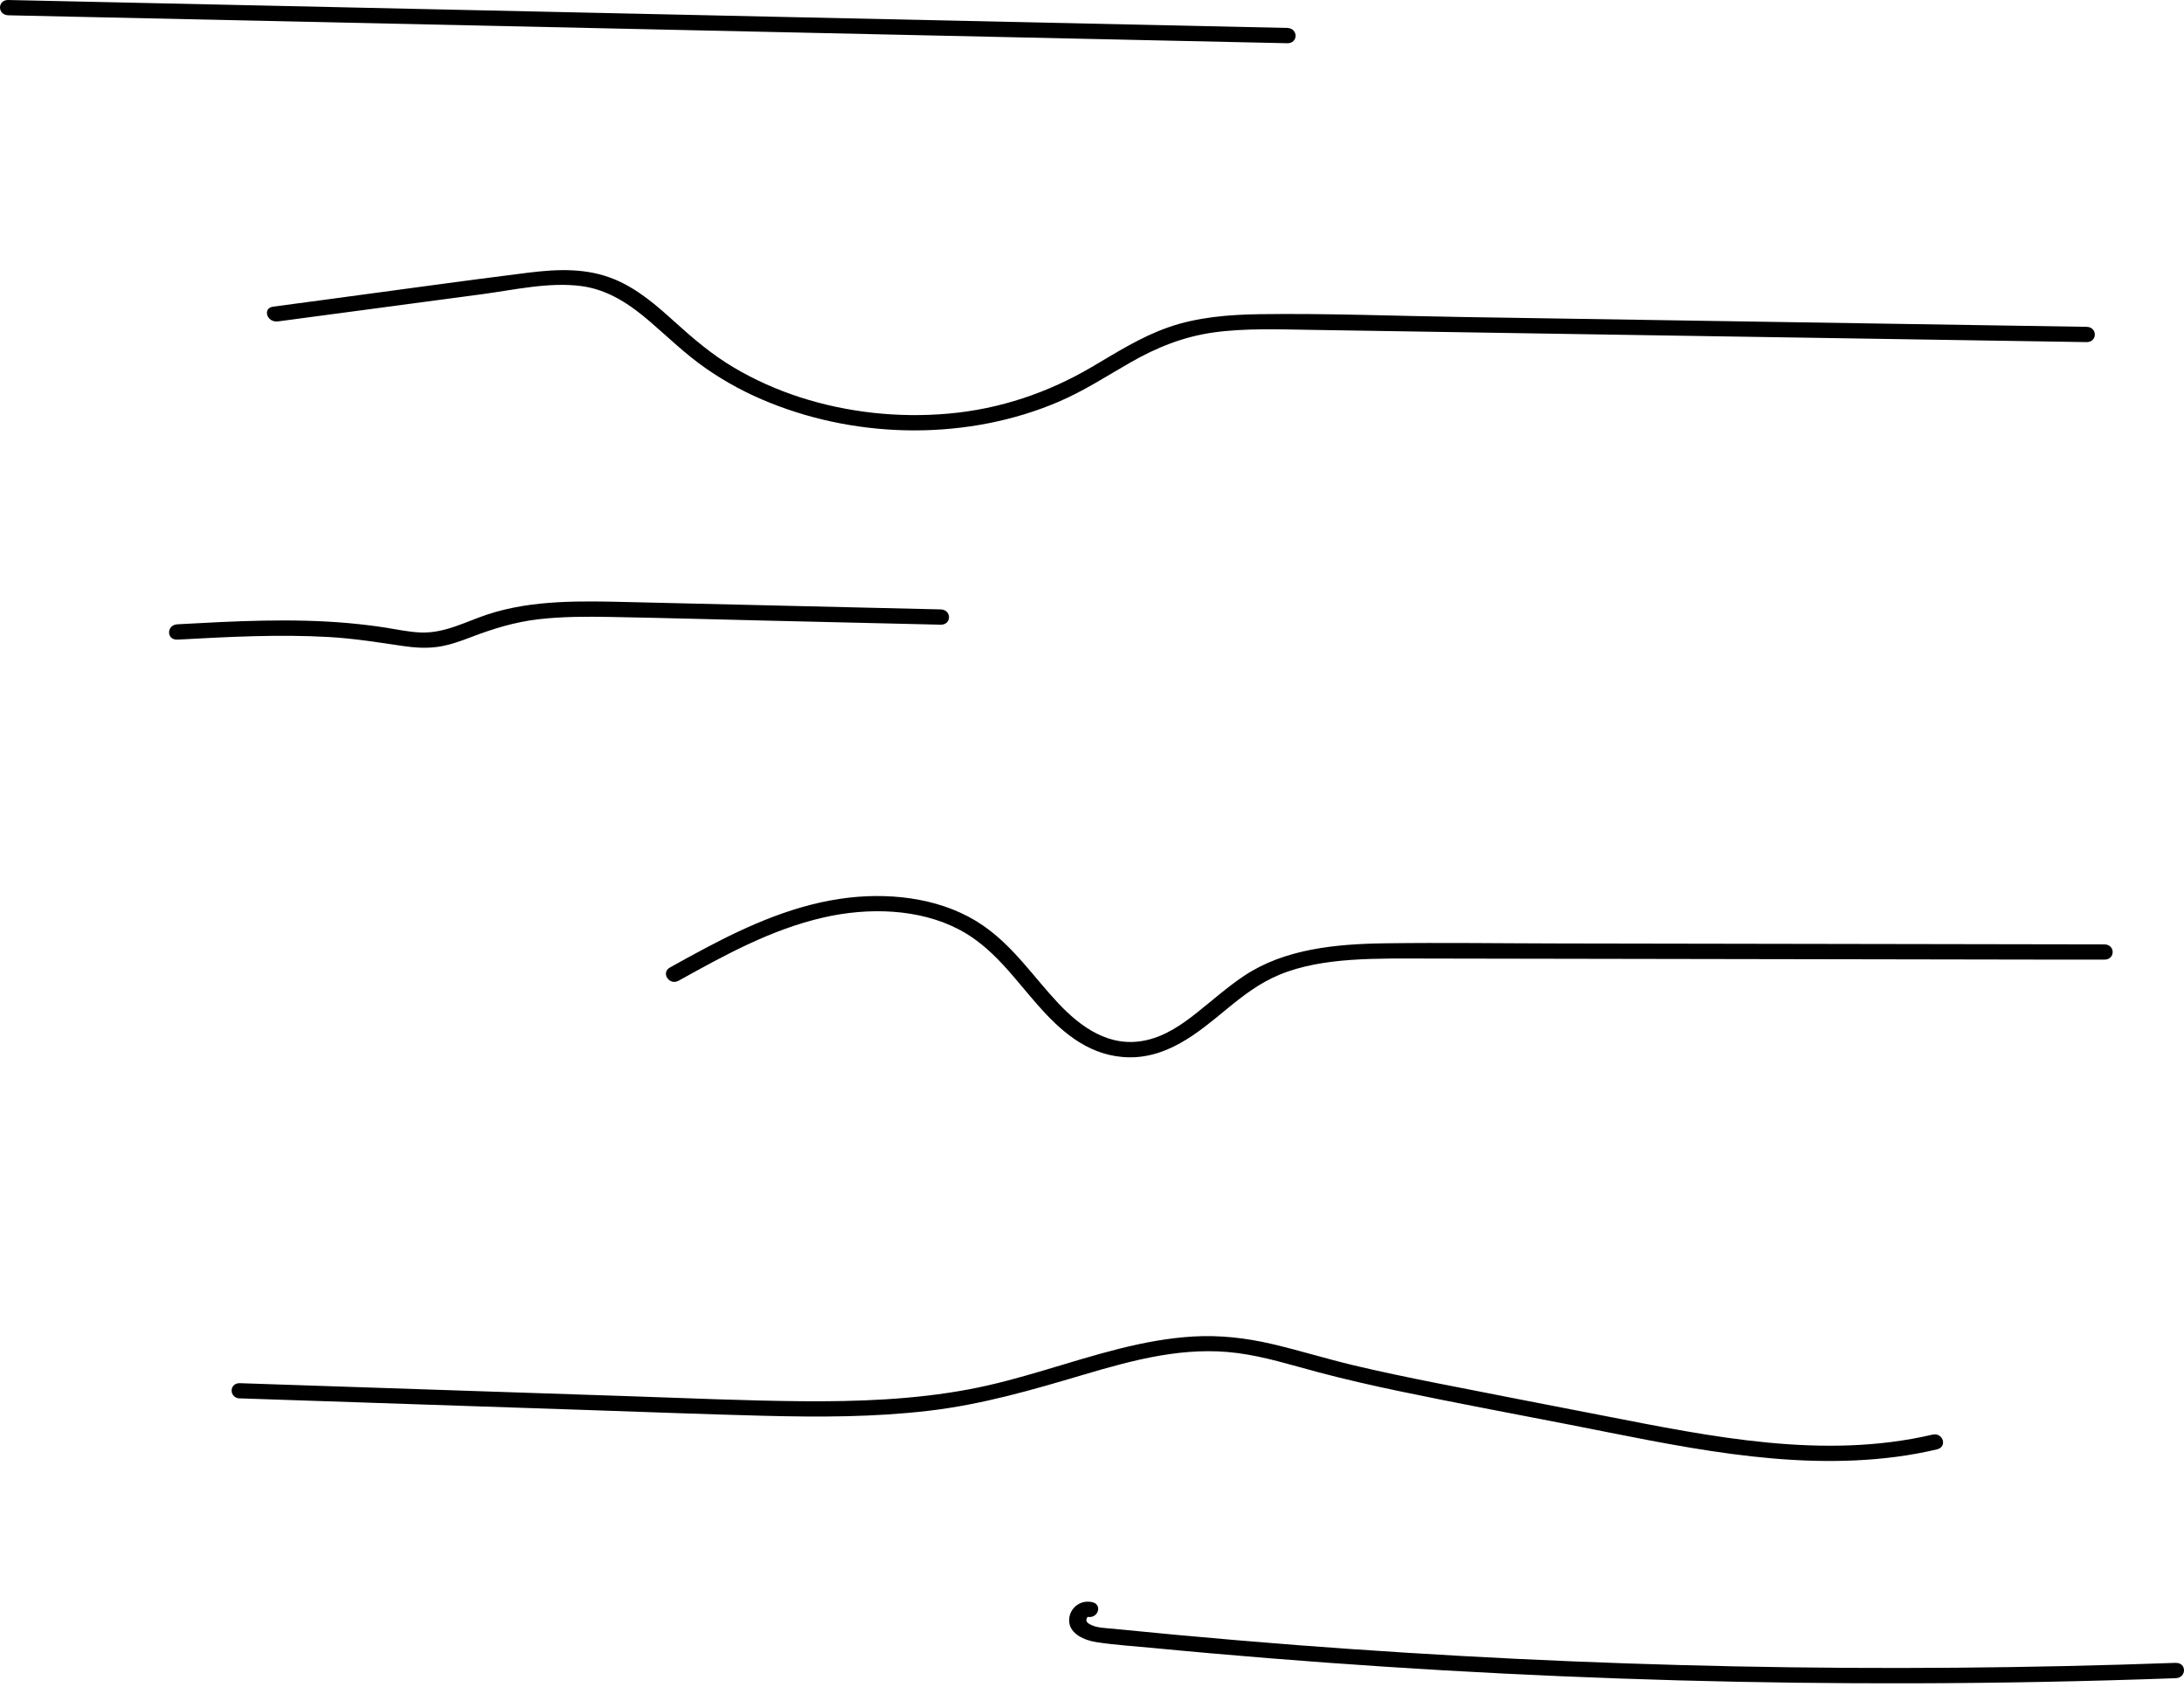<svg width="483" height="373" viewBox="0 0 483 373" fill="none" xmlns="http://www.w3.org/2000/svg">
<path d="M1.848 3.382C38.684 4.183 75.532 4.994 112.368 5.794C149.101 6.595 185.834 7.395 222.568 8.206C243.264 8.657 263.974 9.108 284.671 9.559C287.135 9.615 287.135 6.234 284.671 6.178C247.835 5.377 210.987 4.566 174.152 3.765C137.418 2.965 100.685 2.165 63.952 1.353C43.255 0.902 22.545 0.452 1.848 0.001C-0.616 -0.056 -0.616 3.326 1.848 3.382Z" fill="black"/>
<path d="M61.449 71.081C76.502 69.074 91.556 67.068 106.609 65.061C113.695 64.115 121.433 62.311 128.608 63.269C134.66 64.081 139.461 67.451 143.726 71.103C147.837 74.642 151.667 78.396 156.2 81.529C160.732 84.663 165.329 87.098 170.385 89.115C180.357 93.105 191.261 95.179 202.216 95.179C213.234 95.179 224.253 93.083 234.174 88.822C239.766 86.421 244.746 83.164 249.942 80.188C255.701 76.885 261.65 74.451 268.481 73.504C275.312 72.557 282.973 72.839 290.187 72.951C297.771 73.076 305.355 73.188 312.939 73.312C328.108 73.549 343.276 73.786 358.444 74.034C389.049 74.518 419.654 74.992 450.259 75.476C453.987 75.533 457.715 75.589 461.43 75.657C463.895 75.691 463.895 72.309 461.43 72.275C430.826 71.791 400.221 71.317 369.616 70.832C354.32 70.596 339.011 70.348 323.715 70.111C308.419 69.874 293.57 69.266 278.53 69.48C271.724 69.581 264.766 70.145 258.395 72.377C252.24 74.53 246.916 77.956 241.439 81.169C231.85 86.793 221.24 90.457 209.723 91.471C198.653 92.452 187.392 91.223 176.935 87.853C171.764 86.184 166.823 83.964 162.252 81.259C157.426 78.396 153.327 74.89 149.28 71.238C145.232 67.586 141.108 63.934 135.899 61.77C129.796 59.234 123.335 59.493 116.811 60.305C101.796 62.176 86.806 64.295 71.804 66.29L60.415 67.812C57.989 68.138 59.023 71.396 61.436 71.069L61.449 71.081Z" fill="black"/>
<path d="M39.233 141.45C50.392 140.841 61.602 140.233 72.787 140.875C78.316 141.191 83.678 142.059 89.13 142.859C91.684 143.231 94.212 143.411 96.791 143.051C99.37 142.69 101.783 141.811 104.171 140.898C109.035 139.038 113.836 137.55 119.122 136.941C124.408 136.333 129.643 136.344 134.891 136.434C146.292 136.637 157.694 136.964 169.096 137.234C182.068 137.539 195.053 137.843 208.025 138.147C210.489 138.204 210.489 134.822 208.025 134.766C185.017 134.225 162.022 133.684 139.015 133.143C128.634 132.895 117.807 132.613 107.912 135.848C103.06 137.437 98.451 140.052 93.114 139.872C90.432 139.782 87.802 139.184 85.172 138.779C82.542 138.373 79.771 138.046 77.064 137.798C64.488 136.682 51.822 137.37 39.233 138.057C36.782 138.192 36.769 141.574 39.233 141.439V141.45Z" fill="black"/>
<path d="M465.401 208.844C438.703 208.799 411.993 208.753 385.295 208.708C371.889 208.686 358.482 208.663 345.076 208.641C331.67 208.618 319.183 208.427 306.249 208.607C295.434 208.753 284.122 209.836 275.21 215.753C271.469 218.233 268.187 221.186 264.715 223.937C261.446 226.529 257.833 229.065 253.492 230.035C245.32 231.861 238.898 227.014 234.02 221.84C228.569 216.046 224.164 209.306 217.333 204.628C209.034 198.925 198.028 197.346 187.775 198.507C176.207 199.826 165.623 204.56 155.74 209.813C153.199 211.166 150.684 212.552 148.169 213.95C146.088 215.099 148.003 218.03 150.097 216.869C160.183 211.278 170.487 205.552 182.132 202.892C191.988 200.638 203.224 200.886 212.162 205.586C219.618 209.509 224.317 216.396 229.539 222.302C234.327 227.724 240.149 233.089 248.333 233.754C257.833 234.521 264.97 228.355 271.367 223.091C274.903 220.183 278.517 217.399 282.934 215.562C287.85 213.521 293.353 212.665 298.728 212.282C304.576 211.876 310.462 211.966 316.323 211.977L336.113 212.011L376.013 212.079C402.506 212.124 428.987 212.169 455.481 212.214H465.376C467.84 212.236 467.84 208.855 465.376 208.844H465.401Z" fill="black"/>
<path d="M53.098 309.241C78.851 310.109 104.617 310.965 130.37 311.833C143.151 312.262 155.919 312.758 168.699 313.085C181.48 313.411 193.175 313.4 205.318 311.991C217.217 310.605 228.326 307.359 239.651 304C250.976 300.641 262.084 297.699 273.677 299.22C279.806 300.021 285.667 301.903 291.578 303.47C297.49 305.037 303.542 306.412 309.581 307.674C322.004 310.267 334.491 312.6 346.94 315.023C370.573 319.633 395.05 325.36 419.411 322.158C422.424 321.764 425.412 321.212 428.361 320.524C430.736 319.972 429.727 316.703 427.34 317.266C403.336 322.868 378.451 317.717 354.818 313.107C342.331 310.672 329.831 308.272 317.356 305.792C311.304 304.586 305.253 303.335 299.252 301.903C293.225 300.46 287.326 298.623 281.287 297.214C275.593 295.884 269.796 295.219 263.897 295.557C258.356 295.884 252.904 296.91 247.567 298.251C236.37 301.058 225.632 305.127 214.217 307.257C202.088 309.523 189.626 309.974 177.254 309.872C164.728 309.759 152.203 309.196 139.678 308.779L62.776 306.209L53.073 305.882C50.609 305.803 50.609 309.185 53.073 309.264L53.098 309.241Z" fill="black"/>
<path d="M481.131 367.73C448.701 368.902 416.219 369.173 383.776 368.508C351.434 367.854 319.106 366.276 286.88 363.808C277.853 363.109 268.826 362.342 259.812 361.508C255.304 361.091 250.797 360.652 246.303 360.201C244.631 360.032 242.511 360.043 241.043 359.209C240.57 358.938 240.238 358.702 240.264 358.183C240.264 358.025 240.328 357.856 240.43 357.721C240.609 357.462 240.647 357.586 240.481 357.552C242.881 358.037 243.903 354.779 241.502 354.294C238.553 353.697 236.331 356.008 236.446 358.499C236.574 361.328 239.779 362.748 242.562 363.165C246.699 363.796 250.938 364.044 255.113 364.45C259.288 364.856 263.502 365.239 267.689 365.611C284.888 367.133 302.112 368.384 319.361 369.387C353.86 371.382 388.423 372.34 422.999 372.25C442.393 372.205 461.775 371.822 481.157 371.123C483.608 371.033 483.621 367.651 481.157 367.742L481.131 367.73Z" fill="black"/>
</svg>
